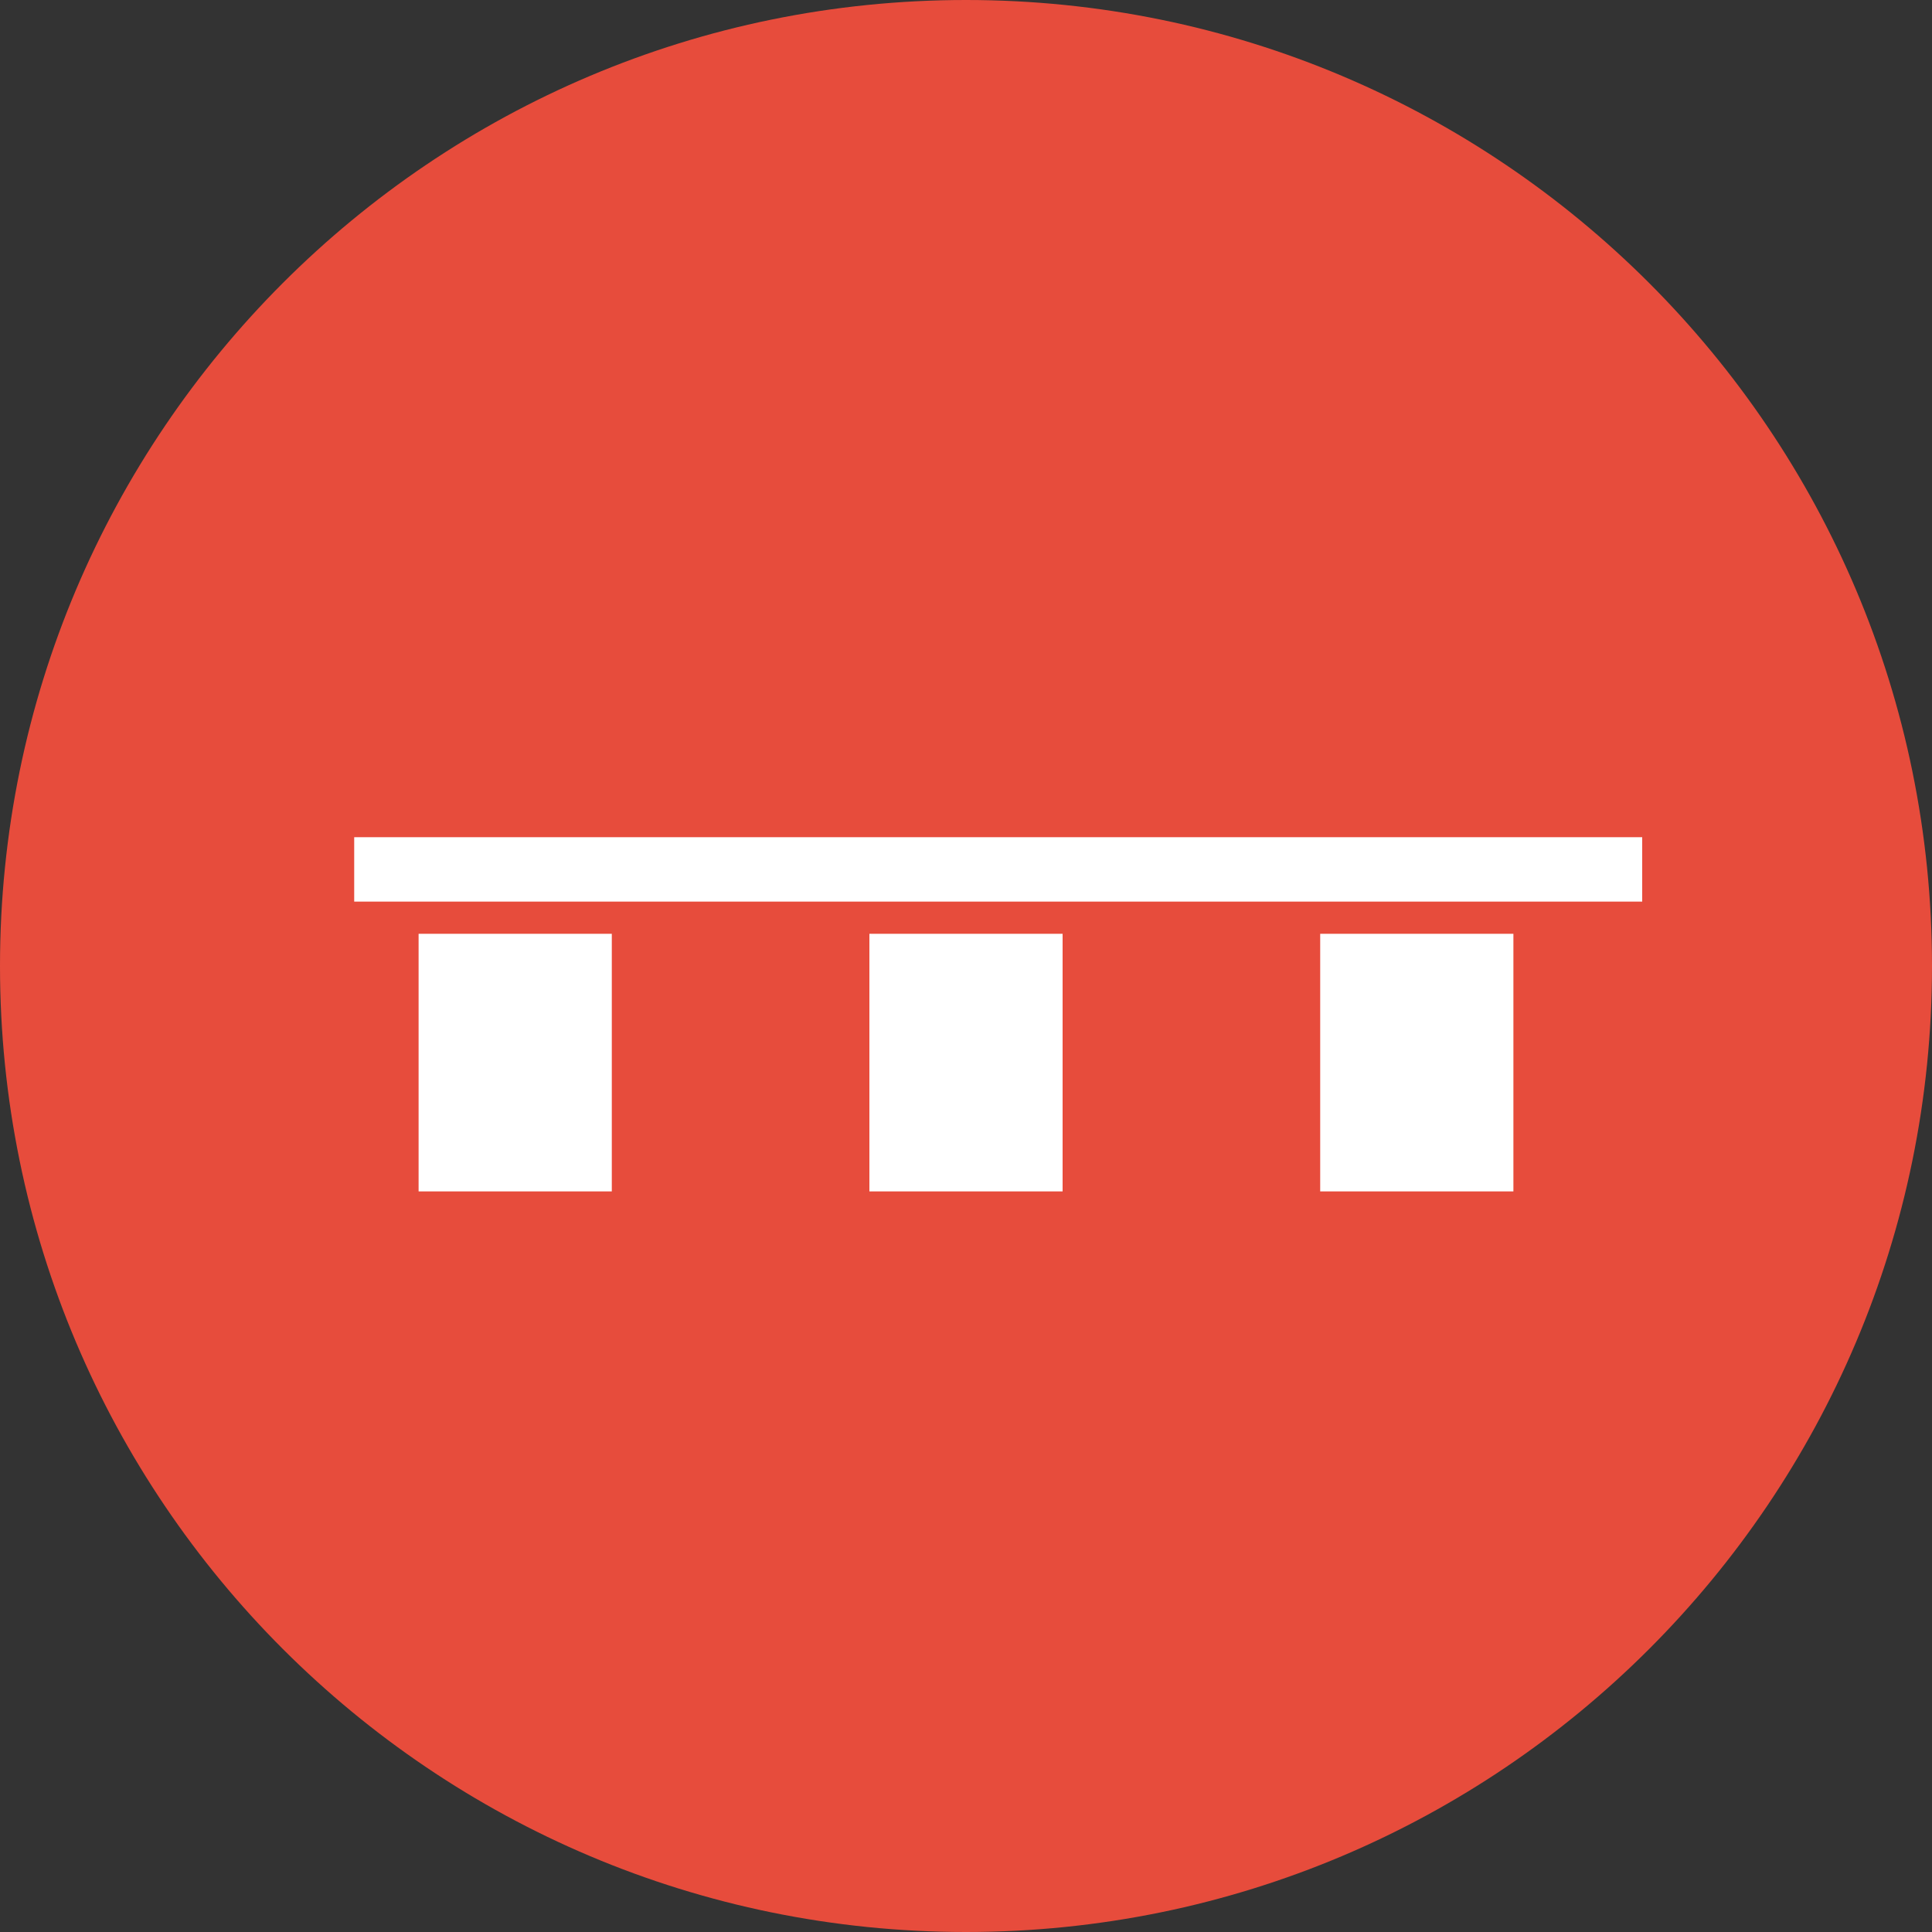 <?xml version="1.0" encoding="UTF-8"?>
<svg xmlns="http://www.w3.org/2000/svg" width="60" height="60" viewBox="0 0 60 60" fill="none">
  <rect x="0" y="0" width="60" height="60" fill="#333333" stroke="none"/>
  <path d="M30 60C46.569 60 60 46.569 60 30C60 13.431 46.569 0 30 0C13.431 0 0 13.431 0 30C0 46.569 13.431 60 30 60Z" fill="#E74C3C"></path>
  <path d="M10 40H50V30L30 15L10 30V40Z" fill="#E74C3C"></path>
  <path d="M13 37V29H19V37H13ZM27 37V29H33V37H27ZM41 37V29H47V37H41Z" fill="white"></path>
  <path d="M11 27H51Z" fill="black"></path>
  <path d="M11 27H51" stroke="white" stroke-width="2"></path>
</svg>
